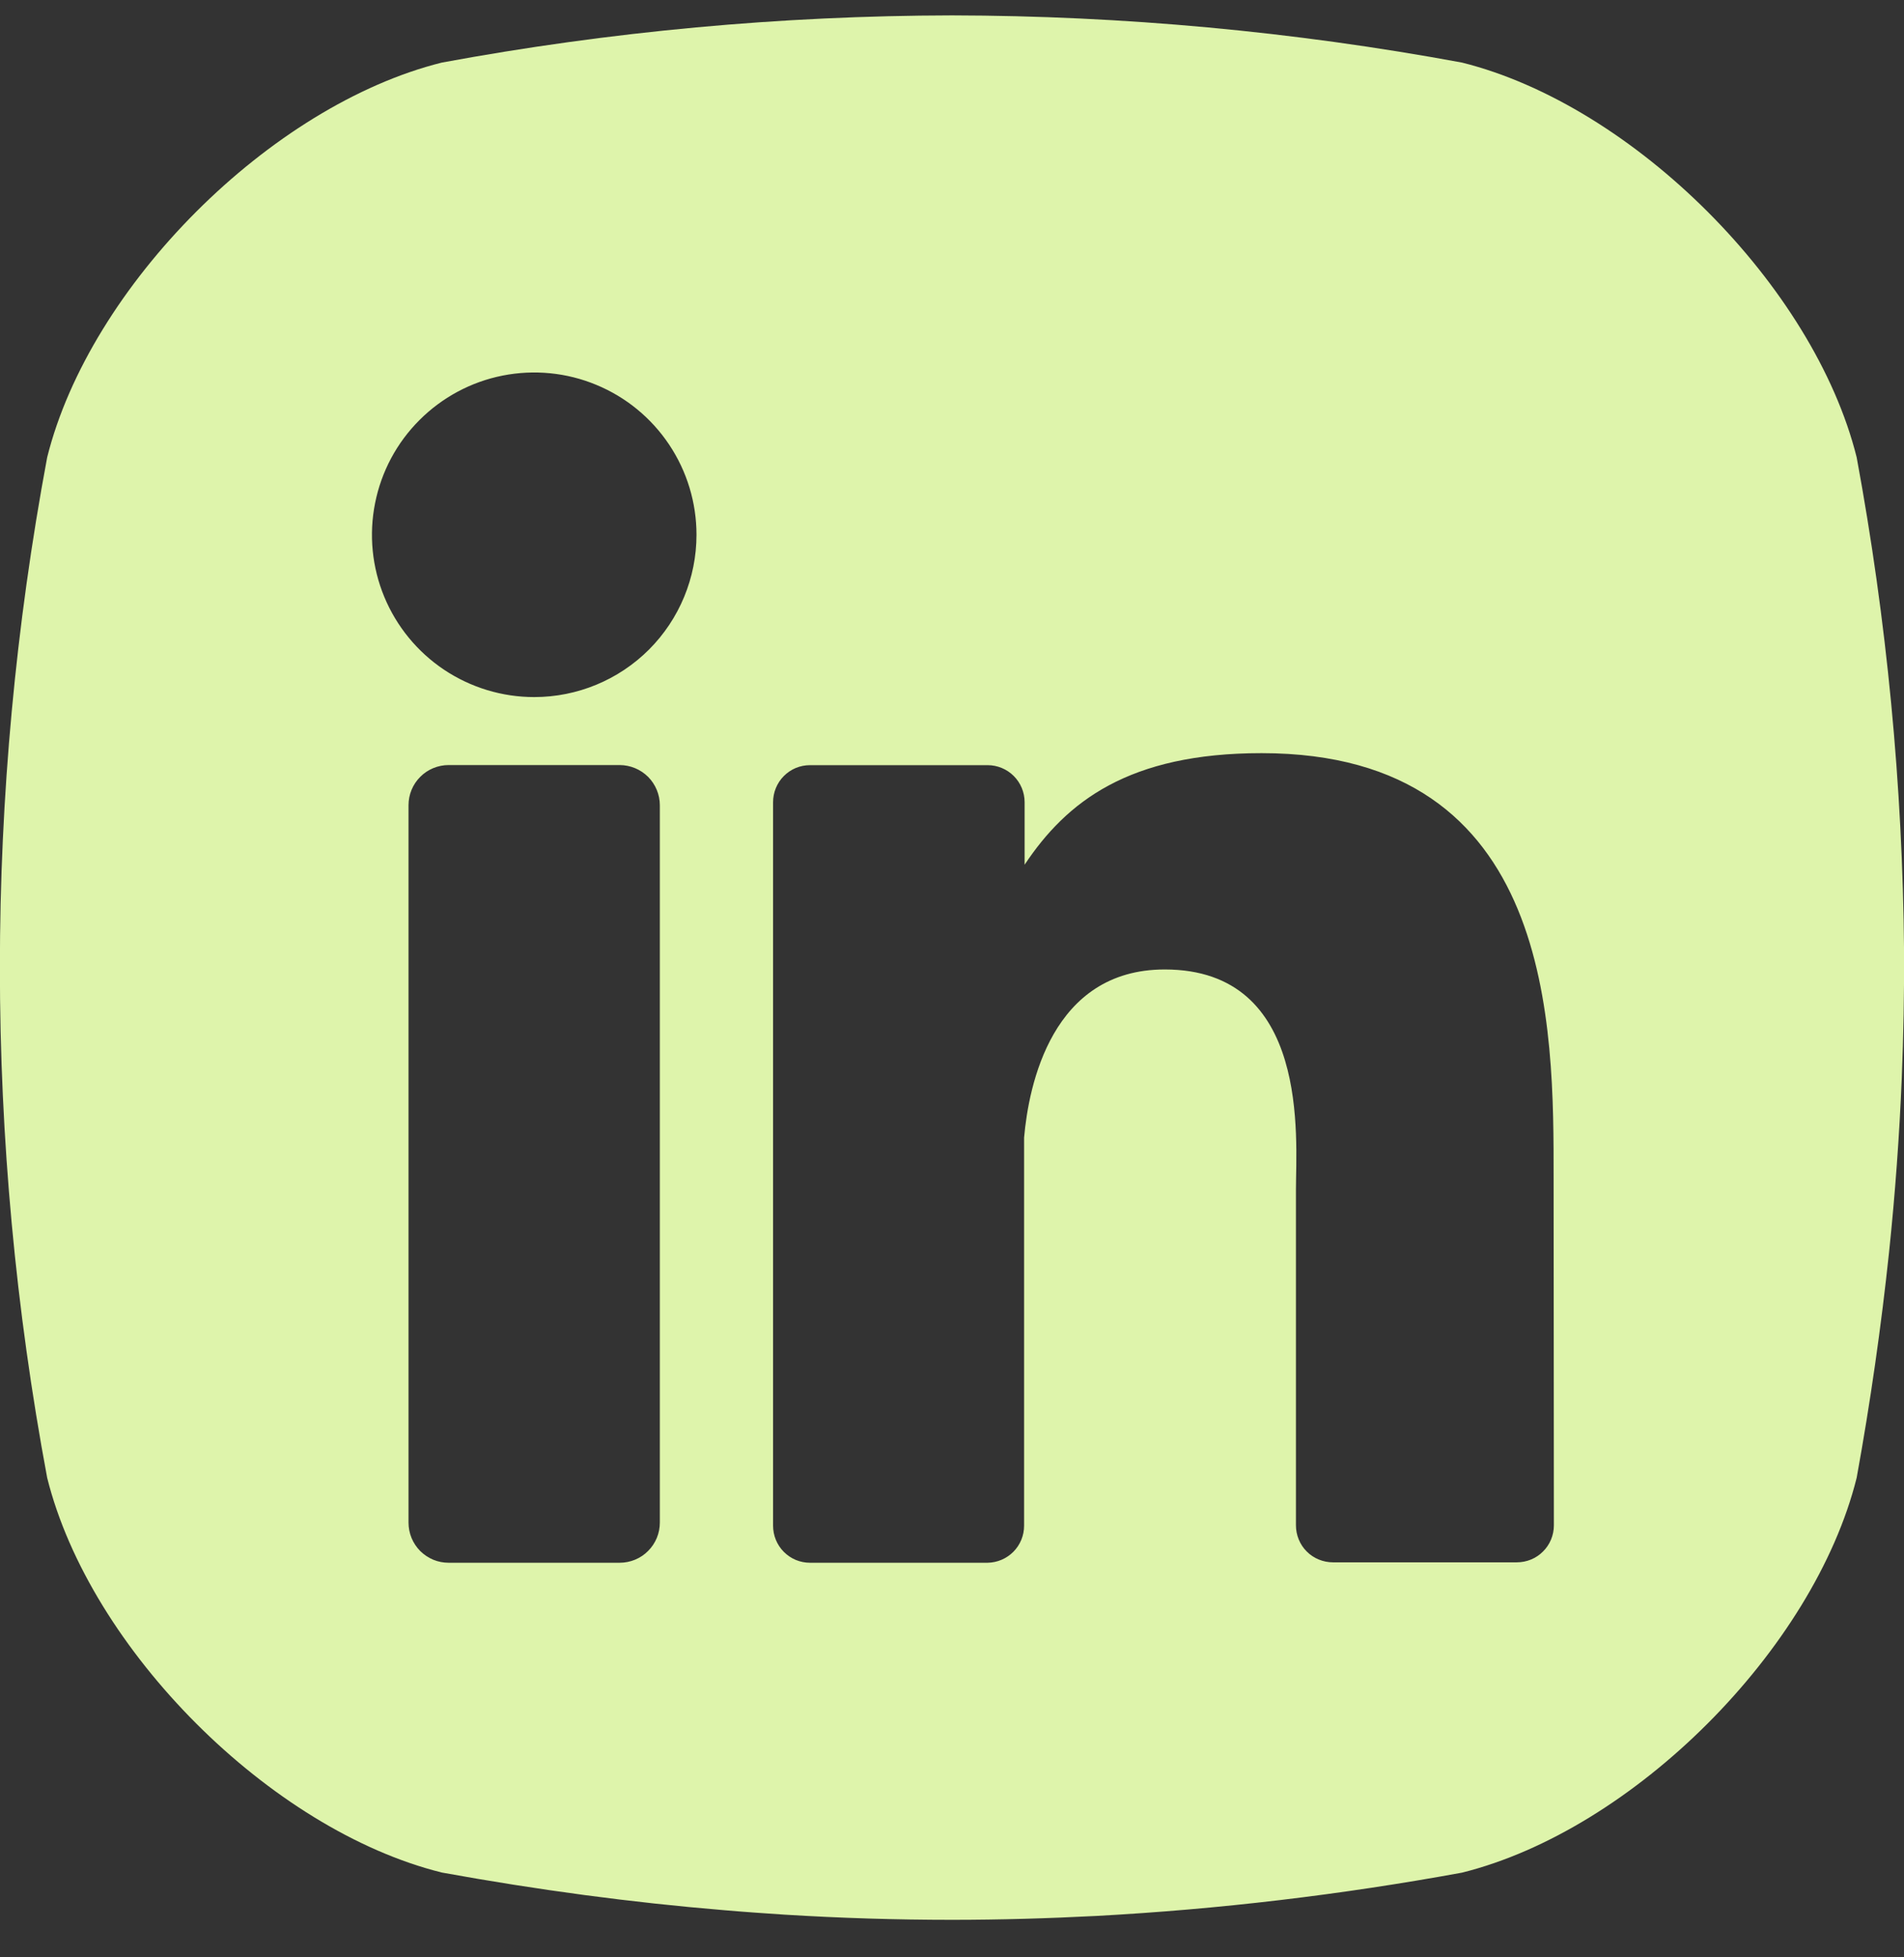 <svg width="36" height="37" viewBox="0 0 36 37" fill="none" xmlns="http://www.w3.org/2000/svg">
<rect x="0" y="0" width="36" height="37" fill="#333333" stroke="none"/>
<path d="M35.105 8.645C34.297 5.405 30.885 1.991 27.643 1.183C24.462 0.595 21.234 0.297 17.998 0.291C14.764 0.297 11.536 0.595 8.354 1.183C5.112 1.991 1.7 5.405 0.892 8.645C-0.3 15.02 -0.3 21.56 0.892 27.935C1.7 31.177 5.112 34.593 8.354 35.397C10.173 35.727 11.942 35.964 13.695 36.109C14.075 36.142 14.454 36.168 14.832 36.193C15.89 36.258 16.943 36.291 17.998 36.291C18.915 36.291 19.827 36.264 20.739 36.217C23.056 36.091 25.361 35.817 27.643 35.399C30.885 34.593 34.297 31.177 35.105 27.935C35.367 26.493 35.569 25.072 35.718 23.666C35.833 22.563 35.913 21.466 35.958 20.375C35.99 19.576 36.005 18.778 36.001 17.98C35.975 14.848 35.675 11.724 35.105 8.645ZM12.476 28.78C12.476 28.88 12.457 28.979 12.419 29.071C12.381 29.163 12.325 29.247 12.254 29.318C12.184 29.389 12.1 29.445 12.008 29.483C11.916 29.521 11.817 29.541 11.717 29.541H8.483C8.383 29.541 8.284 29.522 8.192 29.484C8.1 29.445 8.016 29.389 7.945 29.319C7.875 29.248 7.819 29.164 7.781 29.072C7.743 28.979 7.724 28.88 7.724 28.78V15.223C7.724 15.123 7.743 15.024 7.781 14.932C7.819 14.839 7.875 14.756 7.946 14.685C8.016 14.614 8.1 14.558 8.192 14.52C8.284 14.482 8.383 14.462 8.483 14.462H11.717C11.918 14.463 12.111 14.543 12.254 14.685C12.396 14.828 12.476 15.021 12.476 15.223V28.78ZM10.101 13.177C9.494 13.177 8.901 12.997 8.396 12.66C7.892 12.323 7.499 11.844 7.266 11.283C7.034 10.723 6.973 10.106 7.092 9.511C7.21 8.915 7.502 8.369 7.932 7.94C8.361 7.511 8.907 7.218 9.502 7.1C10.098 6.982 10.715 7.042 11.275 7.275C11.836 7.507 12.315 7.9 12.652 8.405C12.989 8.909 13.169 9.502 13.169 10.109C13.169 10.923 12.846 11.703 12.271 12.279C11.695 12.854 10.915 13.177 10.101 13.177ZM29.38 28.833C29.38 28.925 29.362 29.016 29.327 29.101C29.292 29.186 29.24 29.264 29.175 29.328C29.11 29.394 29.033 29.445 28.948 29.48C28.863 29.515 28.772 29.533 28.68 29.533H25.203C25.111 29.533 25.02 29.515 24.935 29.48C24.85 29.445 24.772 29.394 24.707 29.328C24.642 29.264 24.591 29.186 24.556 29.101C24.521 29.016 24.503 28.925 24.503 28.833V22.482C24.503 21.533 24.781 18.326 22.022 18.326C19.884 18.326 19.449 20.521 19.363 21.506V28.841C19.363 29.025 19.291 29.202 19.162 29.332C19.033 29.463 18.857 29.538 18.674 29.541H15.315C15.223 29.541 15.132 29.523 15.047 29.488C14.963 29.453 14.886 29.401 14.821 29.336C14.756 29.271 14.705 29.194 14.67 29.109C14.635 29.024 14.617 28.933 14.617 28.841V15.164C14.617 15.072 14.635 14.981 14.67 14.896C14.705 14.811 14.756 14.734 14.821 14.669C14.886 14.604 14.963 14.552 15.047 14.517C15.132 14.482 15.223 14.464 15.315 14.464H18.674C18.859 14.464 19.037 14.538 19.168 14.669C19.299 14.8 19.373 14.978 19.373 15.164V16.346C20.167 15.153 21.343 14.237 23.853 14.237C29.41 14.237 29.375 19.428 29.375 22.28L29.38 28.833Z" fill="#DEF4AB"/>
</svg>
